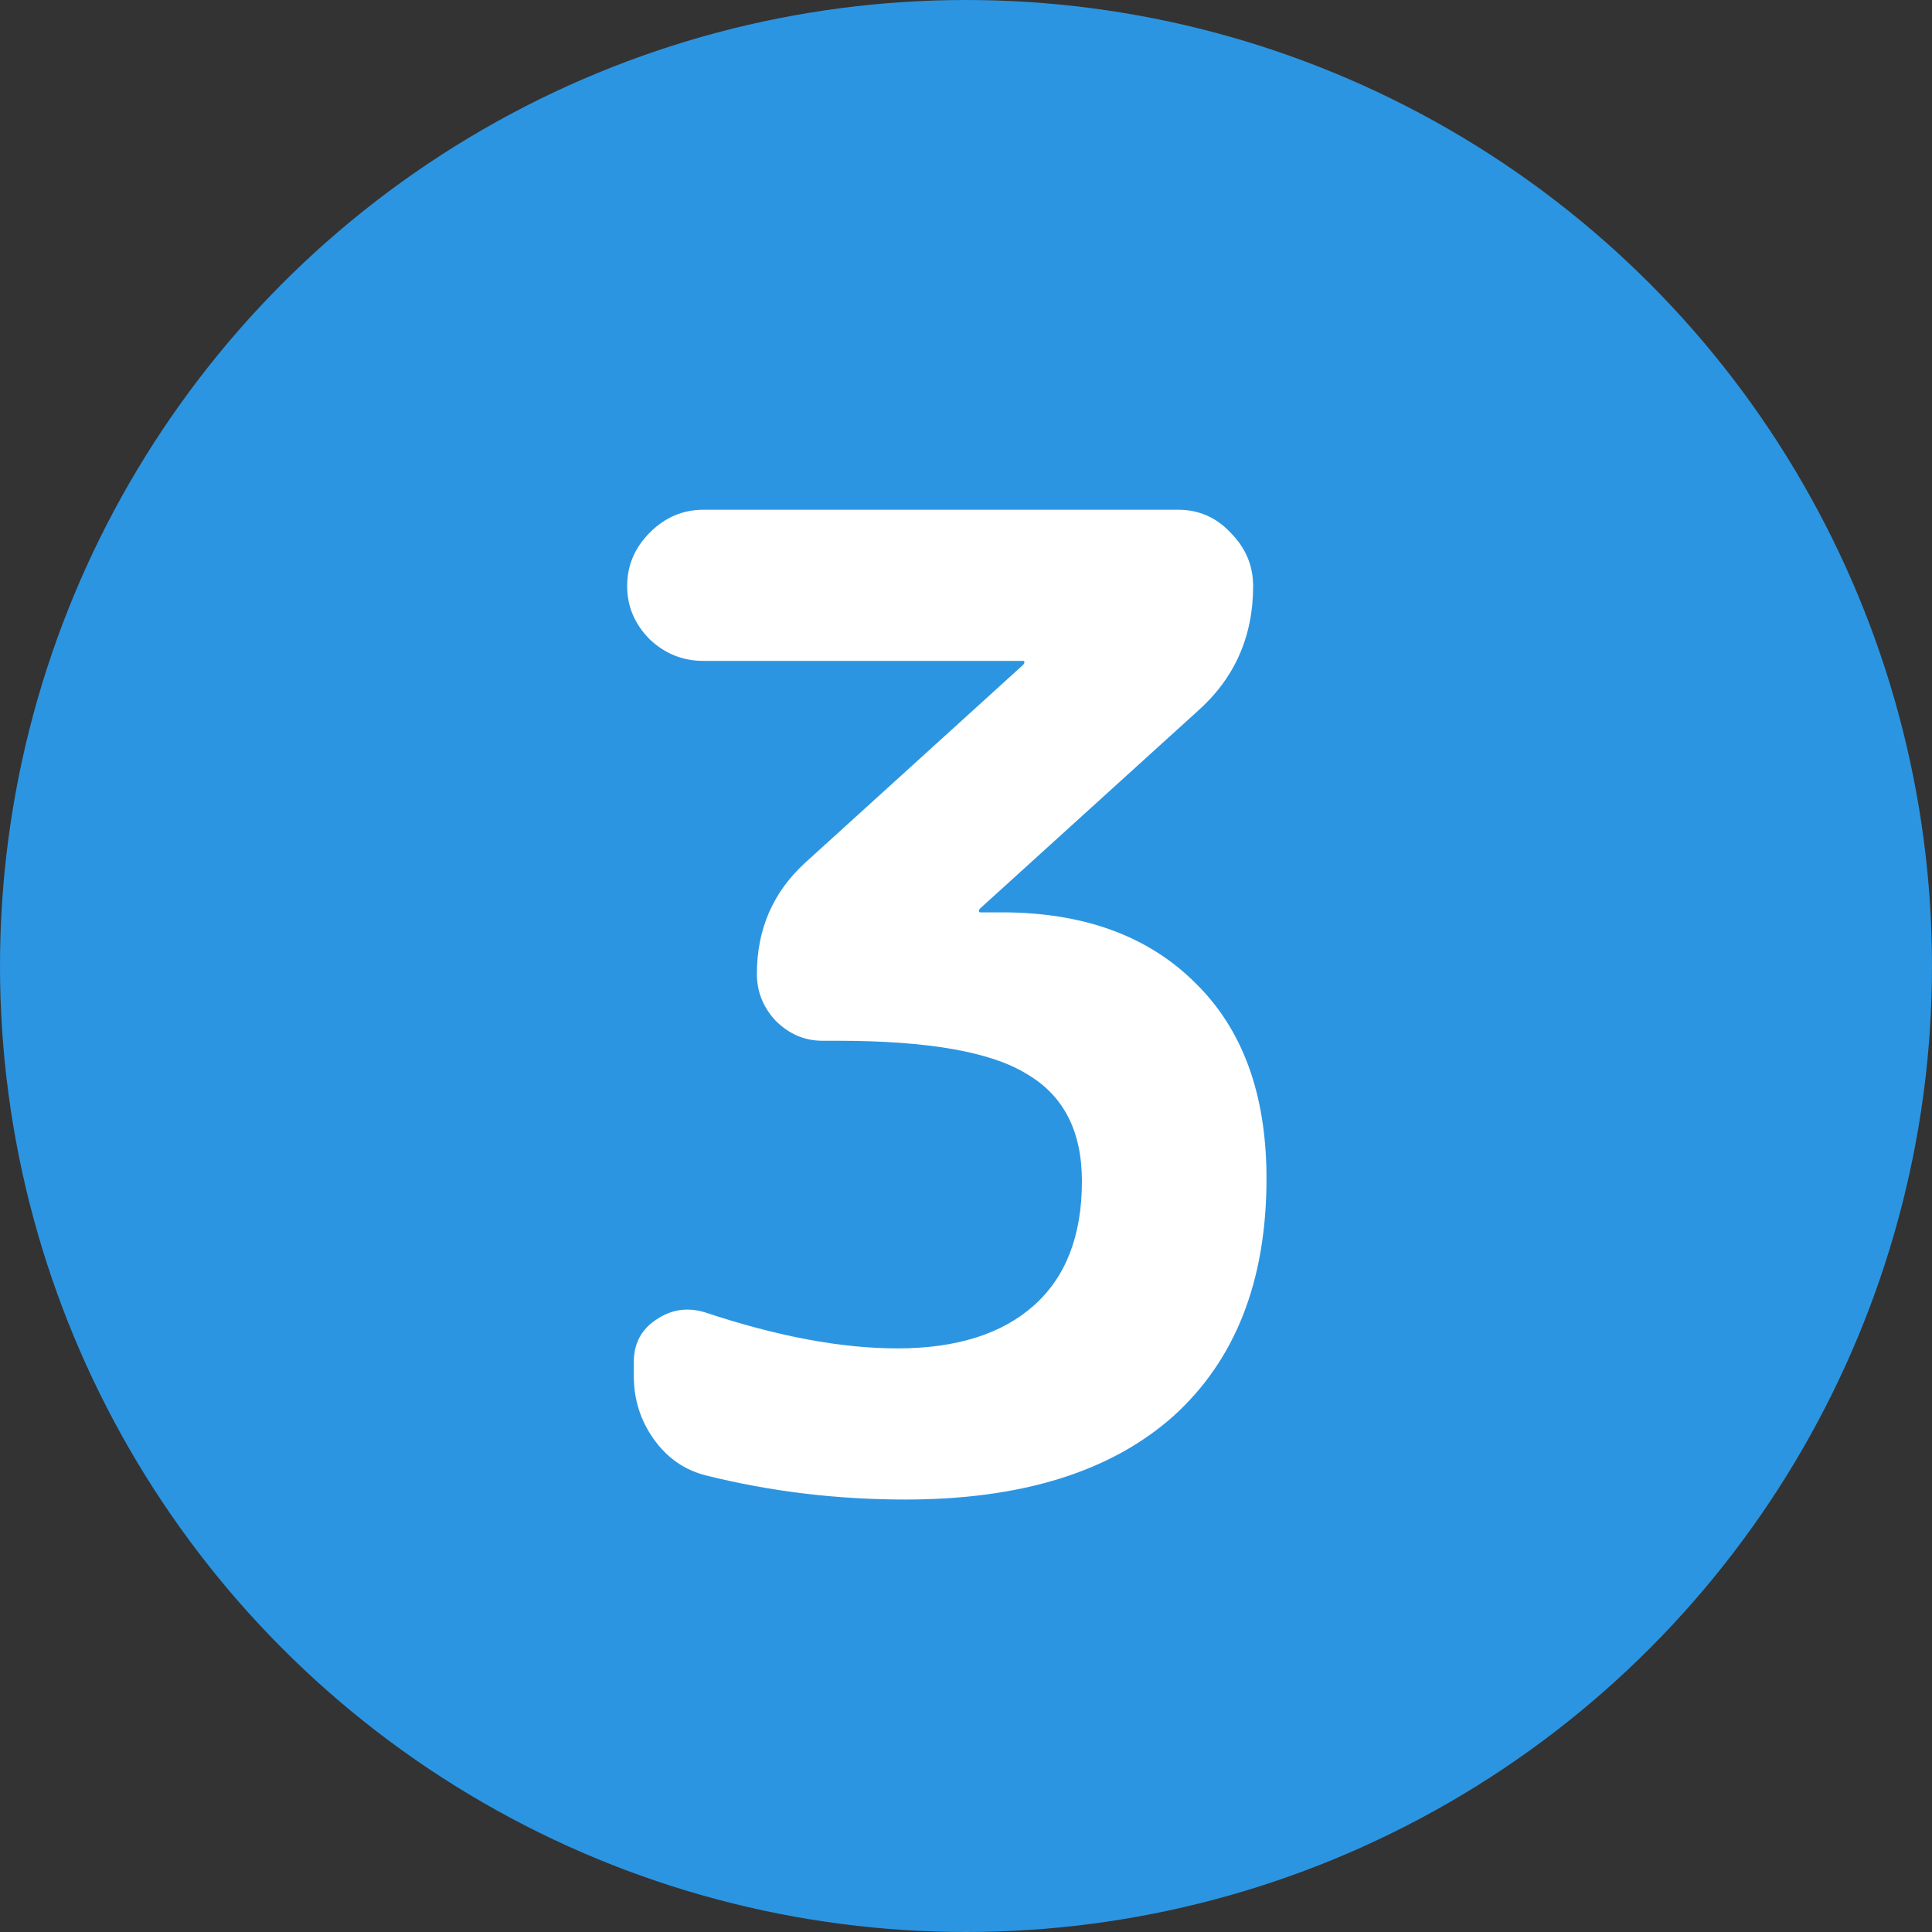 <?xml version="1.0" encoding="UTF-8"?> <svg xmlns="http://www.w3.org/2000/svg" width="26" height="26" viewBox="0 0 26 26" fill="none"><rect x="0" y="0" width="26" height="26" fill="#333333" stroke="none"/><circle cx="13" cy="13" r="13" fill="#2C95E1"></circle><path d="M9.466 8.894C9.19 8.894 8.95 8.798 8.746 8.606C8.542 8.402 8.44 8.162 8.44 7.886C8.44 7.61 8.542 7.37 8.746 7.166C8.95 6.962 9.19 6.86 9.466 6.86H15.856C16.132 6.86 16.366 6.962 16.558 7.166C16.762 7.37 16.864 7.61 16.864 7.886C16.864 8.57 16.612 9.134 16.108 9.578L13.192 12.224C13.18 12.236 13.174 12.248 13.174 12.26C13.174 12.272 13.18 12.278 13.192 12.278H13.48C14.584 12.278 15.454 12.596 16.09 13.232C16.726 13.856 17.044 14.732 17.044 15.86C17.044 17.24 16.624 18.308 15.784 19.064C14.944 19.808 13.744 20.18 12.184 20.18C11.26 20.18 10.366 20.072 9.502 19.856C9.214 19.784 8.98 19.622 8.8 19.37C8.62 19.118 8.53 18.836 8.53 18.524V18.326C8.53 18.086 8.626 17.9 8.818 17.768C9.022 17.624 9.244 17.588 9.484 17.66C10.456 17.984 11.32 18.146 12.076 18.146C12.868 18.146 13.48 17.954 13.912 17.57C14.344 17.186 14.56 16.628 14.56 15.896C14.56 15.224 14.314 14.744 13.822 14.456C13.342 14.156 12.49 14.006 11.266 14.006H11.068C10.828 14.006 10.618 13.916 10.438 13.736C10.27 13.556 10.186 13.346 10.186 13.106C10.186 12.506 10.402 12.008 10.834 11.612L13.768 8.948C13.78 8.936 13.786 8.924 13.786 8.912C13.786 8.9 13.78 8.894 13.768 8.894H9.466Z" fill="white"></path></svg> 